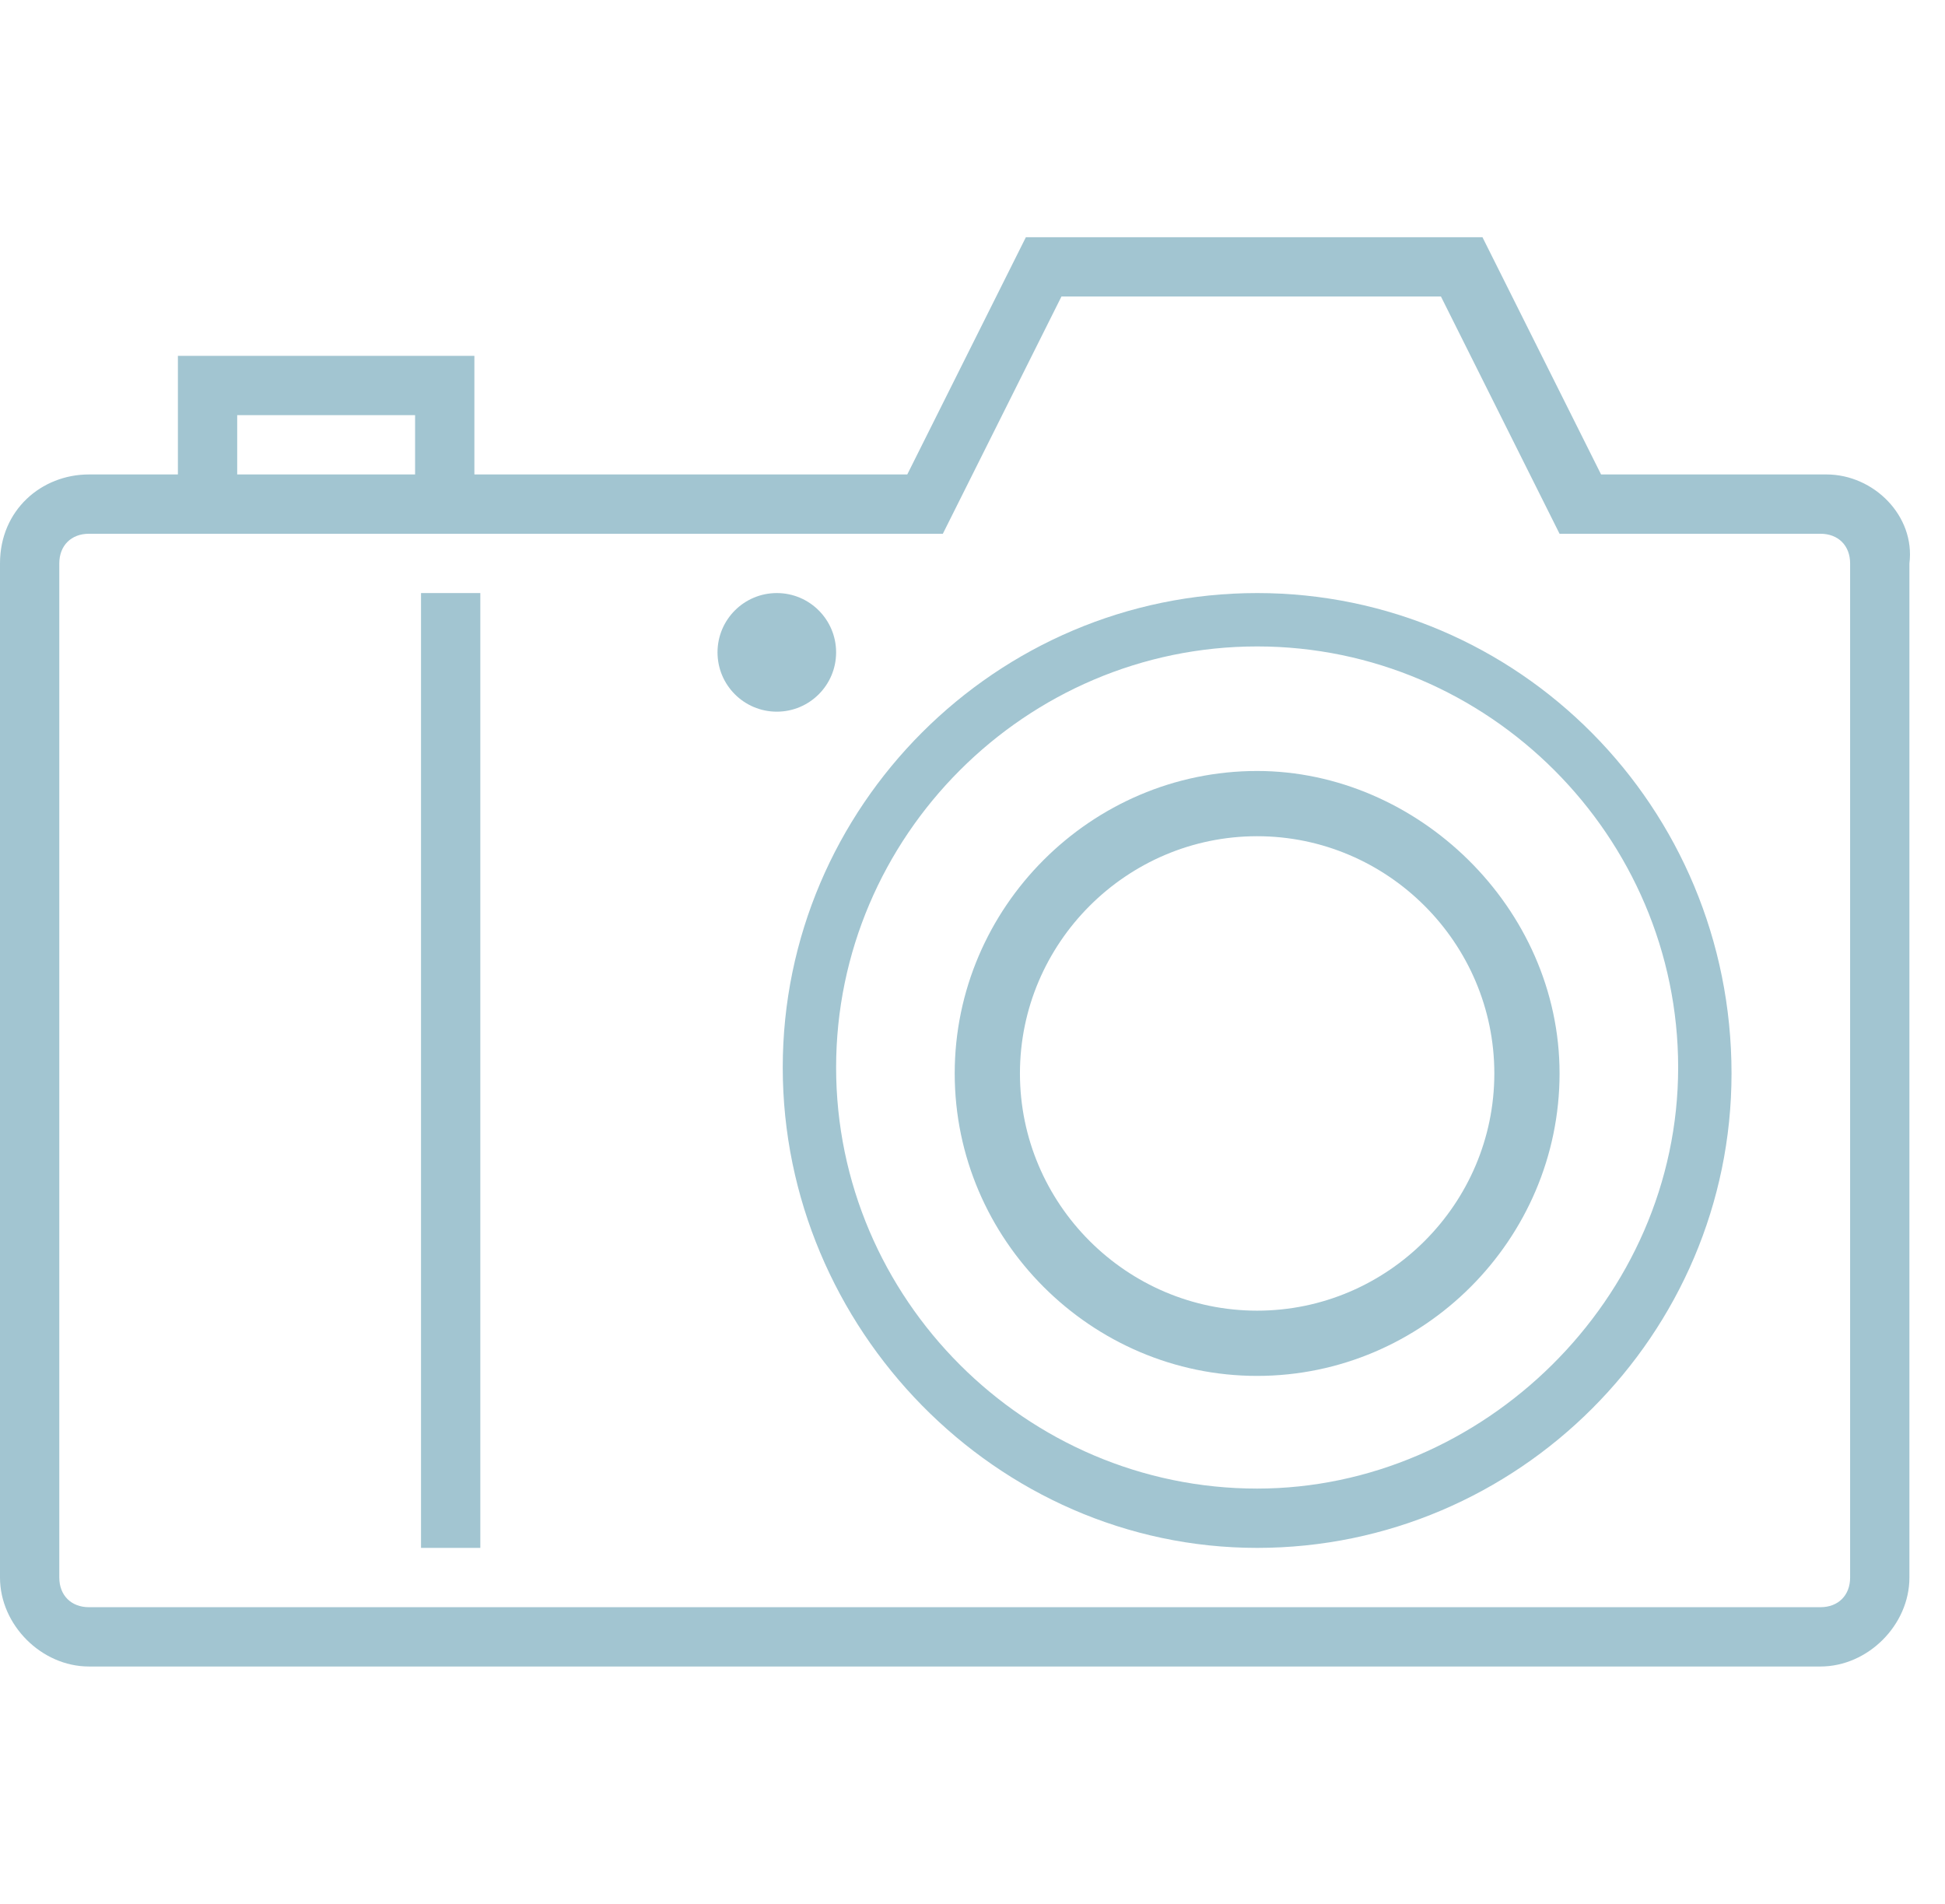 <?xml version="1.0" encoding="utf-8"?>
<!-- Generator: Adobe Illustrator 26.1.0, SVG Export Plug-In . SVG Version: 6.00 Build 0)  -->
<svg version="1.1" id="Layer_1" xmlns="http://www.w3.org/2000/svg" xmlns:xlink="http://www.w3.org/1999/xlink" x="0px" y="0px"
	 viewBox="0 0 32.8 32.1" style="enable-background:new 0 0 32.8 32.1;" xml:space="preserve">
<style type="text/css">
	.st0{fill:#A2C5D1;}
</style>
<g>
	<path id="path4" class="st0" d="M30.8,8H27l-2-4h-7.7l-2,4H8V6H3v2H1.5C0.7,8,0,8.6,0,9.5l0,0v17.1c0,0.8,0.7,1.5,1.5,1.5l0,0h29.2
		c0.8,0,1.5-0.7,1.5-1.5l0,0V9.5C32.3,8.7,31.6,8,30.8,8L30.8,8z M4,7h3v1H4V7z M31.2,26.6c0,0.3-0.2,0.5-0.5,0.5l0,0H1.5
		c-0.3,0-0.5-0.2-0.5-0.5l0,0V9.5C1,9.2,1.2,9,1.5,9h14.4l2-4h6.4l2,4h4.4c0.3,0,0.5,0.2,0.5,0.5V26.6z"/>
	<rect id="rect6" x="7.1" y="10" class="st0" width="1" height="16.1"/>
	<path id="path8" class="st0" d="M21.2,10c-4.4,0-8,3.6-8,8s3.6,8.1,8,8.1s8-3.6,8-8l0,0C29.2,13.6,25.6,10,21.2,10z M21.2,25.1
		c-3.9,0-7.1-3.2-7.1-7.1s3.2-7.1,7.1-7.1s7.1,3.2,7.1,7.1S25,25.1,21.2,25.1L21.2,25.1z"/>
	<path id="path10" class="st0" d="M21.2,13c-2.8,0-5.1,2.3-5.1,5.1s2.3,5.1,5.1,5.1s5.1-2.3,5.1-5.1S23.9,13,21.2,13L21.2,13z
		 M21.2,22.1c-2.2,0-4-1.8-4-4c0-2.2,1.8-4,4-4s4,1.8,4,4S23.4,22.1,21.2,22.1z"/>
	<circle id="circle12" class="st0" cx="13.1" cy="11" r="1"/>
</g>
</svg>

